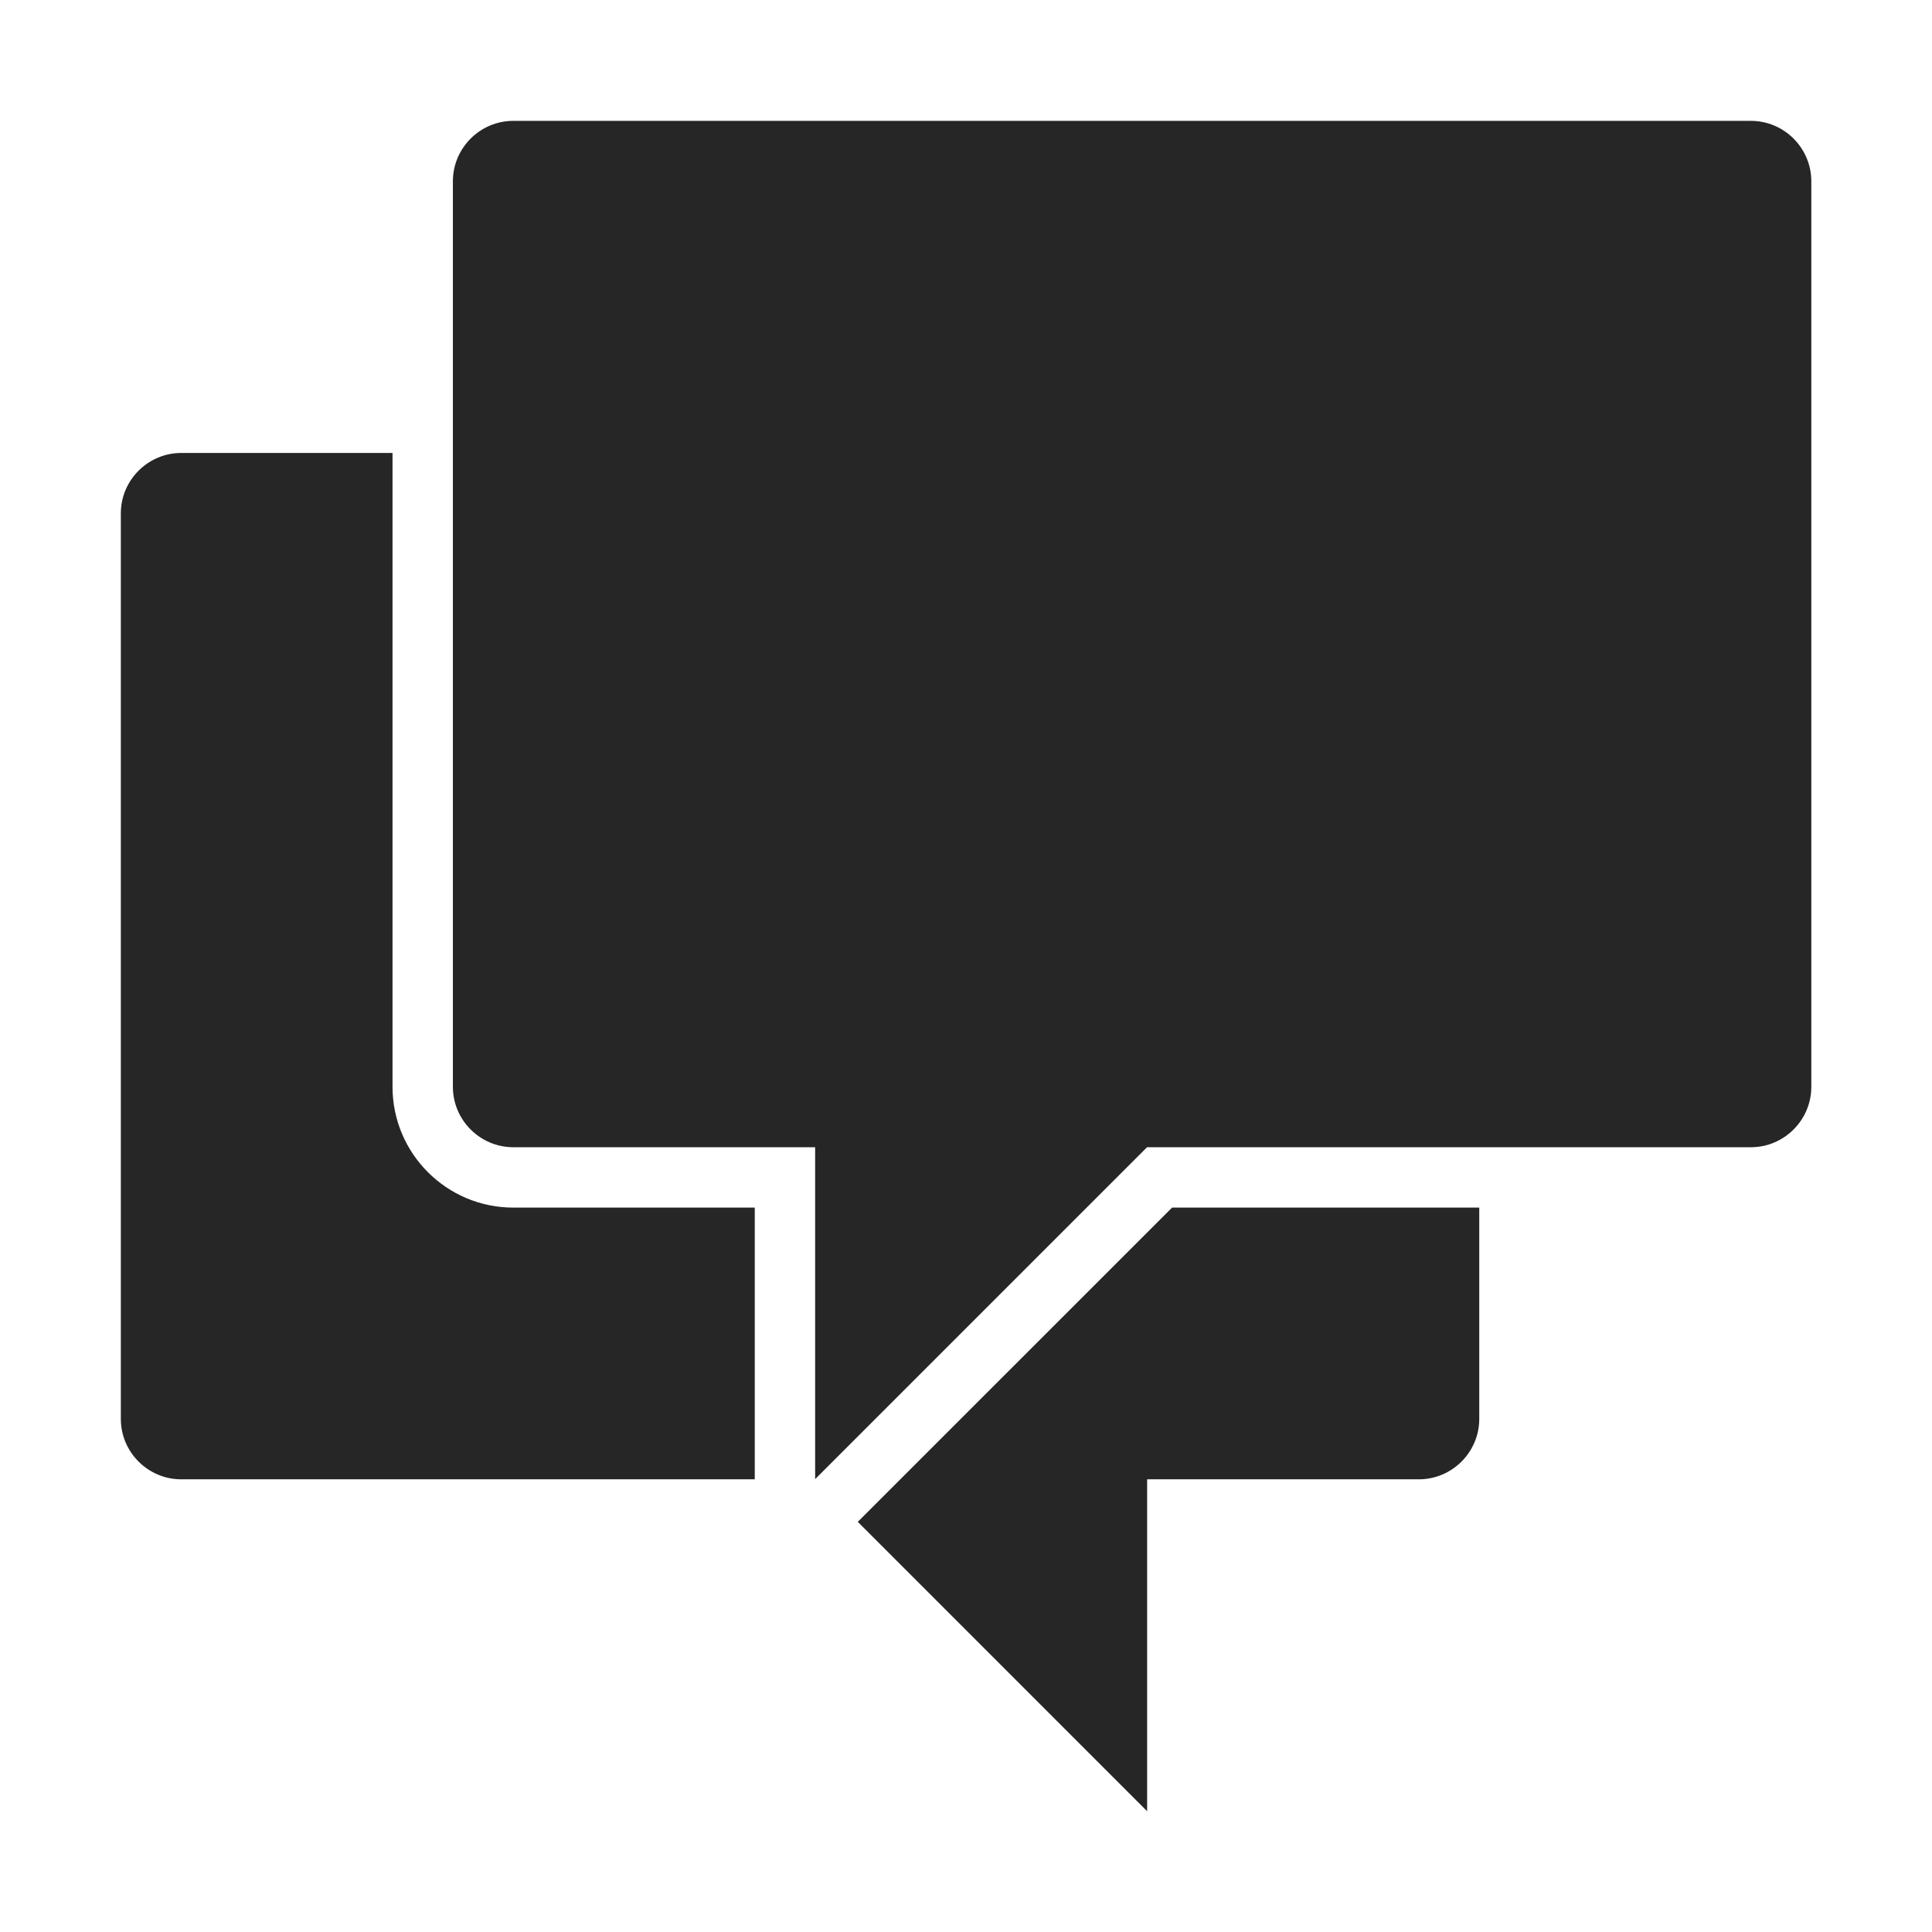 <svg xmlns="http://www.w3.org/2000/svg" width="64.001" height="64">
  <path fill="none" d="M0 0H64.001V64H0z"/>
  <path fill="#262626" d="M13.003,36.004V15.005h-7c-1.1,0-2,0.9-2,2v30c0,1.1,0.9,2,2,2h19v-9.001h-8 C14.797,40.004,13.003,38.21,13.003,36.004z M28.416,50.414L38.001,60V49.005h9.002c1.1,0,2-0.9,2-2v-7.001H38.827L28.416,50.414z M58.003,4.004h-41c-1.1,0-2,0.9-2,2v30c0,1.1,0.9,2,2,2h10v10.995l10.995-10.995h20.005c1.1,0,2-0.9,2-2v-30 C60.003,4.904,59.103,4.004,58.003,4.004z"/>
</svg>
